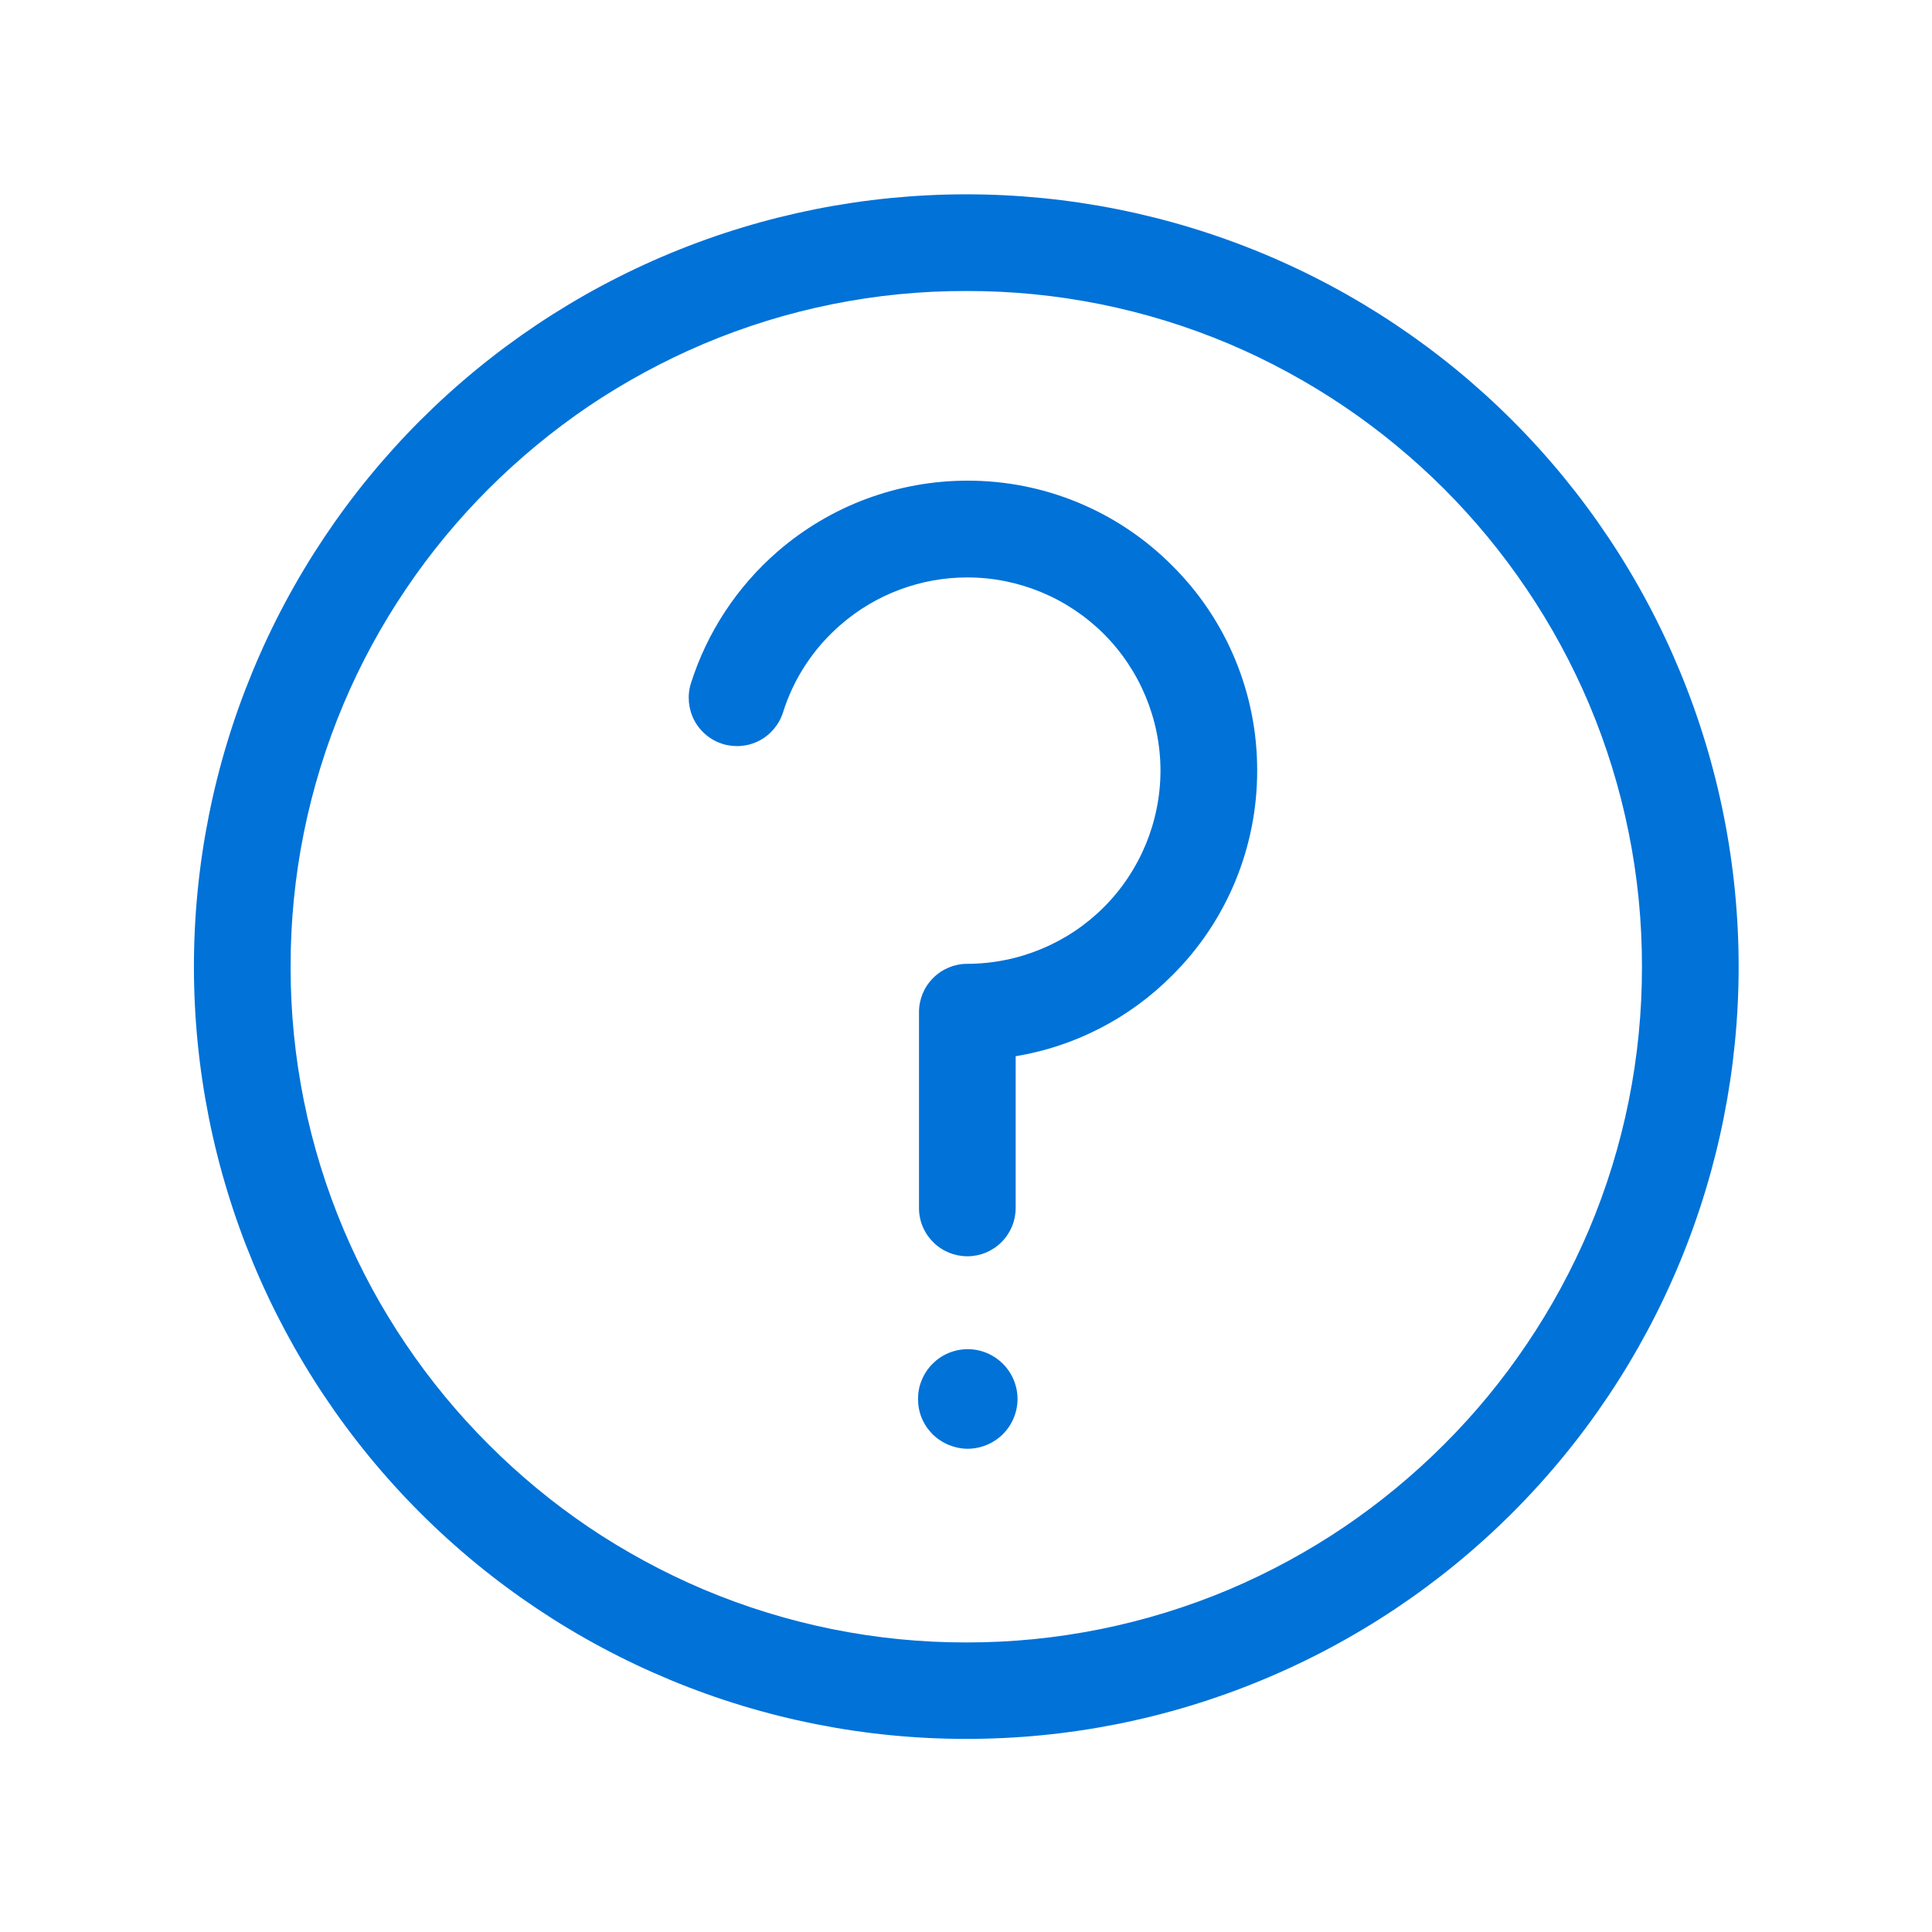 <svg width="24" height="24" viewBox="0 0 24 24" fill="none" xmlns="http://www.w3.org/2000/svg">
<g clip-path="url(#clip0_6796_2909)">
<path d="M2.409 12.008C2.409 10.748 2.657 9.5 3.14 8.336C3.622 7.172 4.329 6.115 5.219 5.224C6.11 4.333 7.168 3.626 8.332 3.144C9.496 2.662 10.744 2.414 12.004 2.414C13.264 2.414 14.511 2.662 15.675 3.144C16.839 3.626 17.897 4.333 18.788 5.224C19.679 6.115 20.385 7.172 20.867 8.336C21.35 9.5 21.598 10.748 21.598 12.008C21.598 13.268 21.35 14.515 20.868 15.679C20.386 16.843 19.679 17.901 18.788 18.792C17.897 19.683 16.839 20.389 15.675 20.871C14.511 21.354 13.264 21.602 12.004 21.601C10.744 21.602 9.496 21.354 8.332 20.871C7.168 20.389 6.11 19.683 5.219 18.792C4.328 17.901 3.622 16.843 3.14 15.679C2.657 14.515 2.409 13.268 2.409 12.008ZM8.738 4.273C8.239 4.485 7.761 4.744 7.311 5.047C6.866 5.349 6.45 5.693 6.069 6.073C5.688 6.454 5.344 6.87 5.043 7.317C4.739 7.766 4.48 8.243 4.269 8.742C3.832 9.776 3.608 10.886 3.61 12.008C3.608 13.13 3.832 14.241 4.269 15.275C4.48 15.774 4.739 16.251 5.043 16.7C5.344 17.146 5.688 17.563 6.069 17.943C6.449 18.324 6.865 18.668 7.311 18.97C7.761 19.273 8.239 19.532 8.738 19.744C9.771 20.18 10.882 20.405 12.004 20.403C13.126 20.405 14.237 20.18 15.271 19.744C15.77 19.532 16.247 19.273 16.696 18.97C17.142 18.668 17.558 18.324 17.939 17.943C18.32 17.563 18.663 17.147 18.964 16.7C19.268 16.251 19.527 15.774 19.739 15.275C20.176 14.242 20.399 13.131 20.397 12.008C20.399 10.887 20.175 9.776 19.739 8.743C19.527 8.244 19.268 7.766 18.964 7.317C18.663 6.871 18.32 6.454 17.939 6.073C17.558 5.693 17.142 5.349 16.696 5.048C16.247 4.745 15.77 4.485 15.271 4.273C14.237 3.836 13.126 3.612 12.004 3.615C10.882 3.612 9.771 3.836 8.738 4.273ZM11.404 17.378C11.404 17.297 11.419 17.217 11.451 17.142C11.482 17.067 11.527 16.999 11.585 16.941C11.642 16.884 11.71 16.838 11.785 16.807C11.86 16.776 11.941 16.76 12.022 16.76C12.186 16.76 12.342 16.826 12.459 16.942C12.574 17.057 12.64 17.215 12.64 17.378C12.64 17.542 12.574 17.7 12.459 17.815C12.342 17.931 12.186 17.996 12.022 17.997C11.941 17.997 11.86 17.98 11.785 17.949C11.71 17.918 11.642 17.873 11.584 17.816C11.527 17.758 11.481 17.69 11.45 17.615C11.419 17.54 11.404 17.46 11.404 17.378ZM11.416 15.008V12.573C11.416 12.414 11.479 12.261 11.592 12.149C11.704 12.036 11.857 11.973 12.016 11.973C12.652 11.972 13.263 11.719 13.713 11.269C14.162 10.819 14.415 10.209 14.416 9.573C14.415 8.936 14.162 8.326 13.713 7.876C13.262 7.426 12.652 7.173 12.016 7.173C11.439 7.173 10.881 7.381 10.445 7.759C10.109 8.049 9.86 8.426 9.727 8.849C9.679 9.001 9.573 9.127 9.432 9.201C9.291 9.274 9.127 9.288 8.975 9.241C8.9 9.217 8.83 9.179 8.77 9.128C8.709 9.077 8.659 9.015 8.623 8.945C8.587 8.876 8.565 8.799 8.558 8.721C8.551 8.642 8.559 8.563 8.583 8.488C8.784 7.854 9.157 7.287 9.66 6.851C10.314 6.284 11.151 5.971 12.017 5.971C12.489 5.97 12.958 6.062 13.395 6.244C13.832 6.425 14.228 6.691 14.561 7.026C14.897 7.359 15.163 7.756 15.344 8.193C15.525 8.63 15.618 9.098 15.617 9.571C15.618 10.044 15.525 10.513 15.344 10.95C15.163 11.387 14.897 11.784 14.561 12.117C14.035 12.647 13.354 12.999 12.617 13.121V15.006C12.617 15.165 12.554 15.318 12.441 15.43C12.329 15.543 12.176 15.606 12.017 15.606C11.858 15.606 11.705 15.543 11.593 15.431C11.48 15.319 11.416 15.167 11.416 15.008Z" fill="#0072D8"/>
</g>
<defs>
<clipPath id="clip0_6796_2909">
<rect width="24" height="24" fill="white"/>
</clipPath>
</defs>
</svg>
